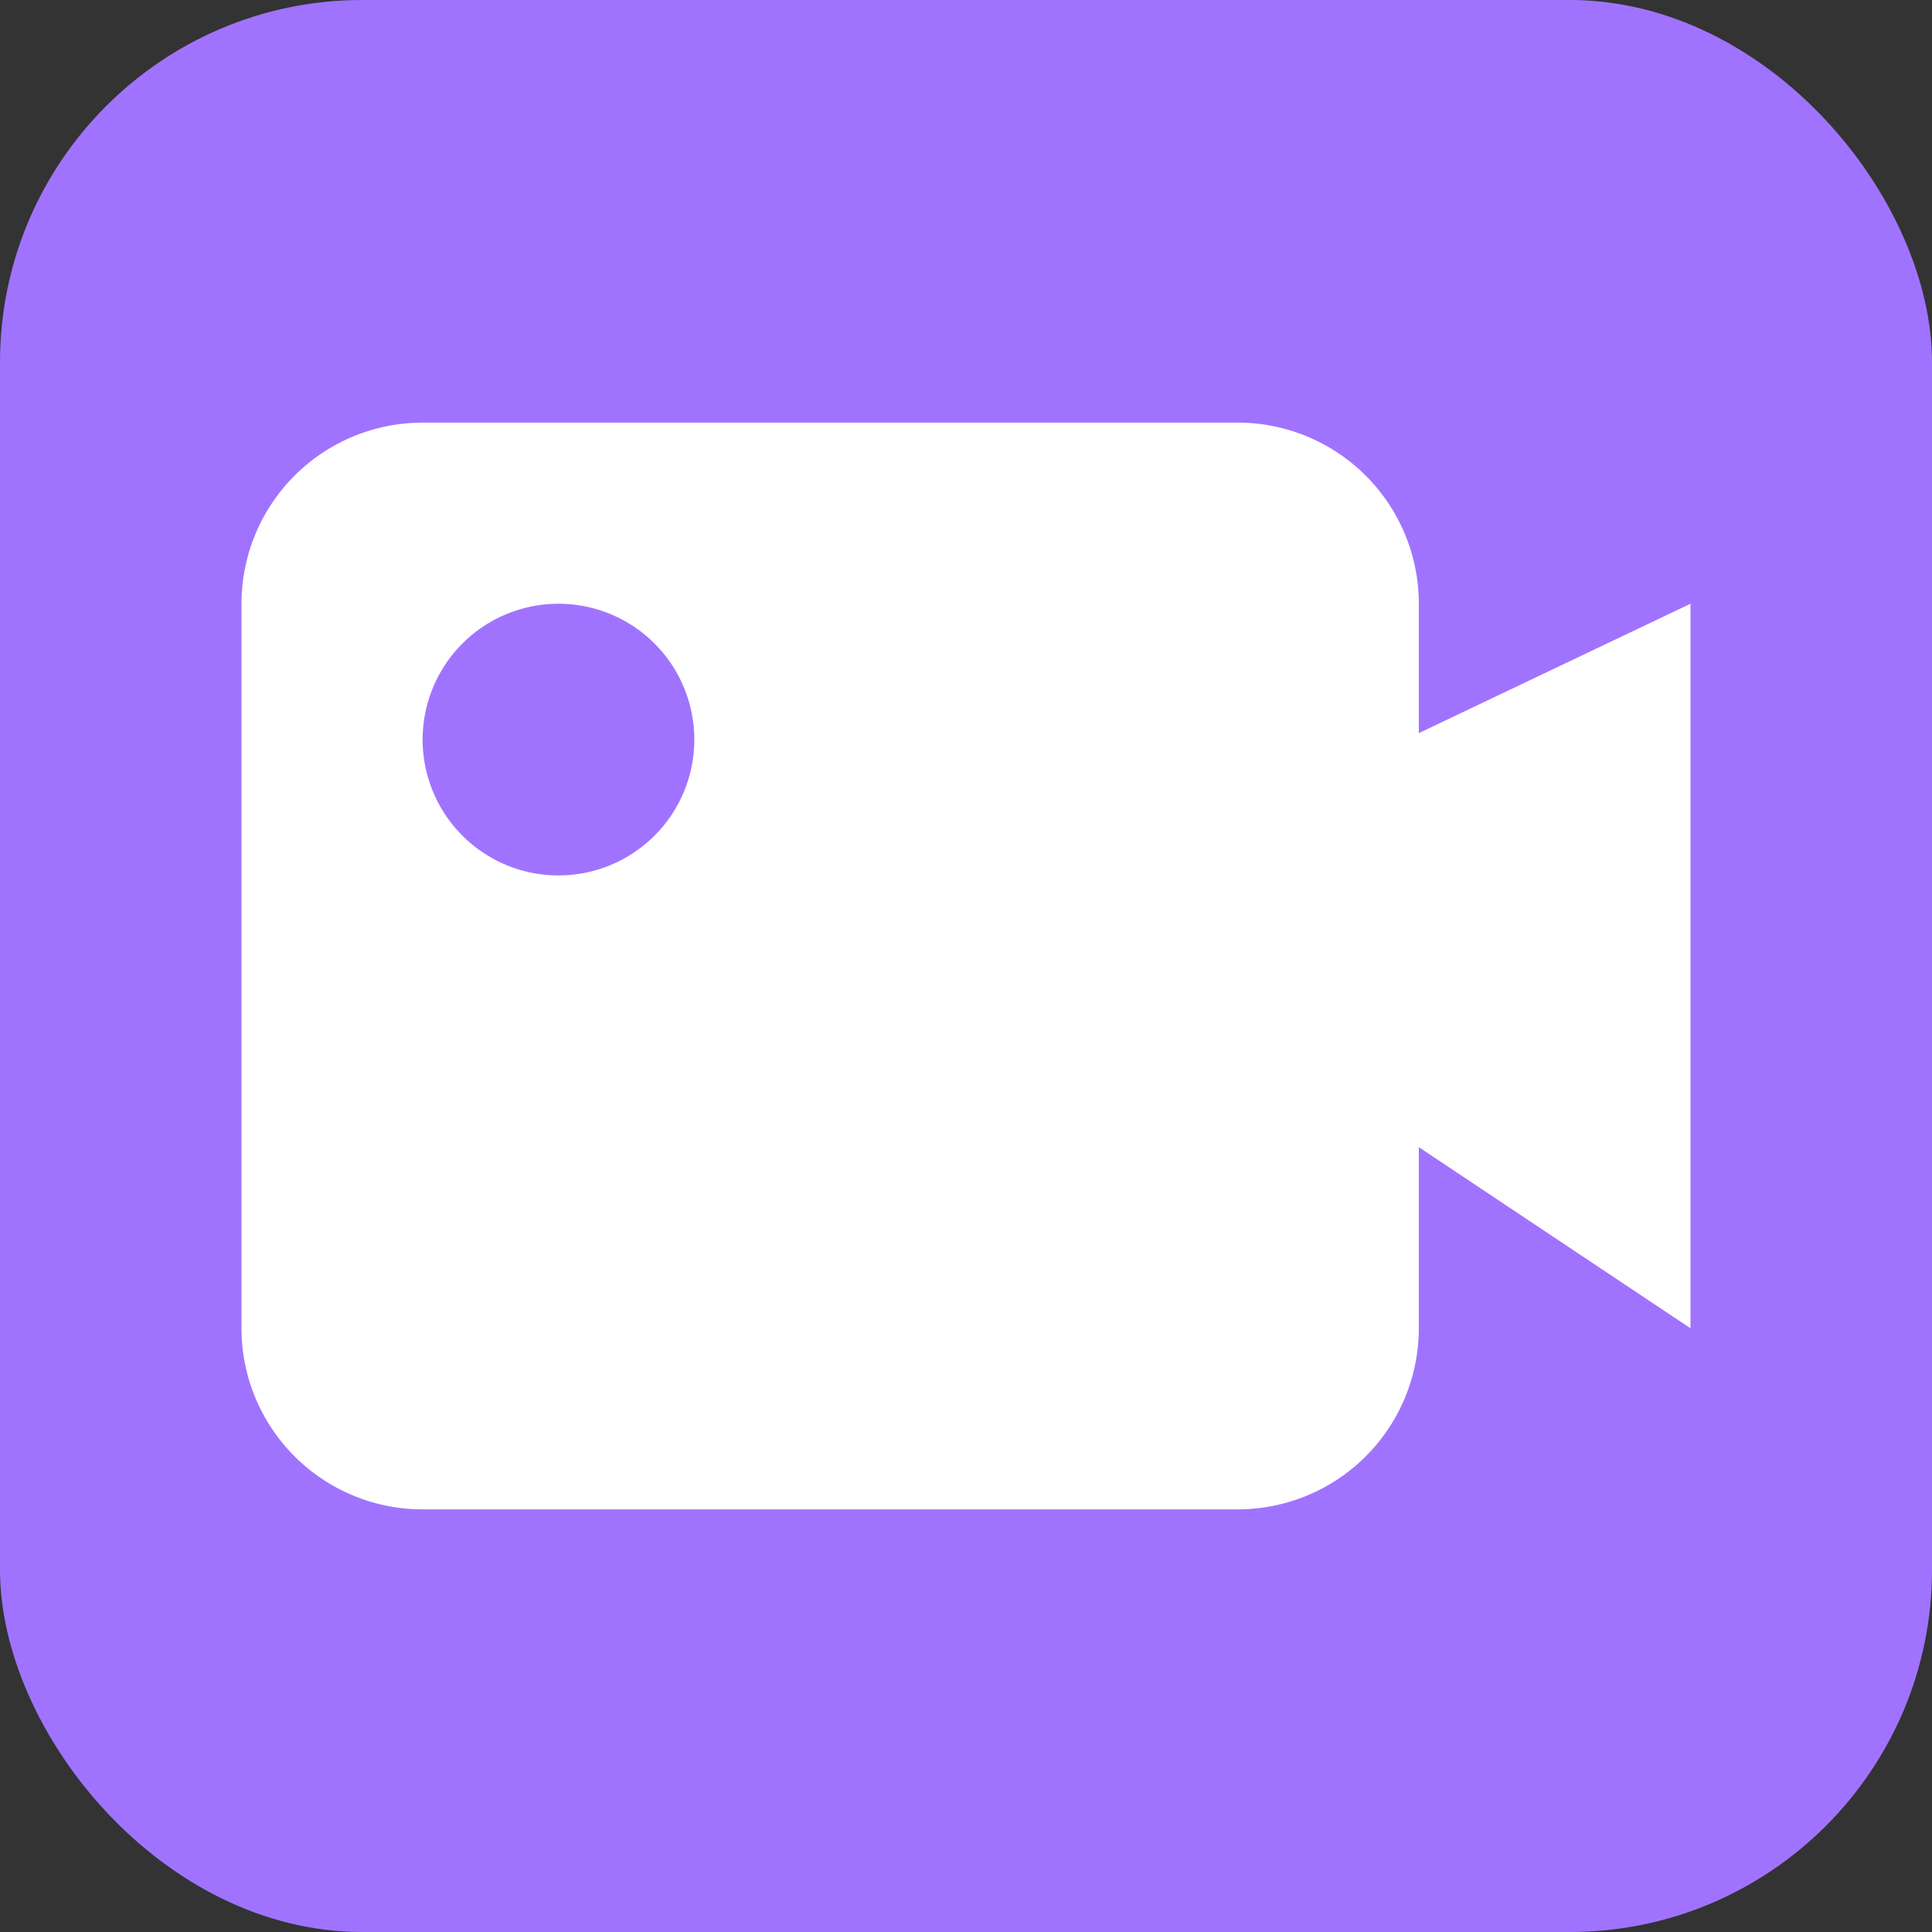 <svg xmlns="http://www.w3.org/2000/svg" width="64" height="64" fill="none"><rect width="100%" height="100%" fill="#333333" stroke="none"/><rect width="64" height="64" fill="#A073FF" rx="12"/><path fill="#fff" fill-rule="evenodd" d="M8 20a6 6 0 0 1 6-6h27a6 6 0 0 1 6 6v4.286L56 20v24l-9-6v6a6 6 0 0 1-6 6H14a6 6 0 0 1-6-6zm15 4.5a4.5 4.5 0 1 1-9 0 4.5 4.5 0 0 1 9 0" clip-rule="evenodd"/></svg>